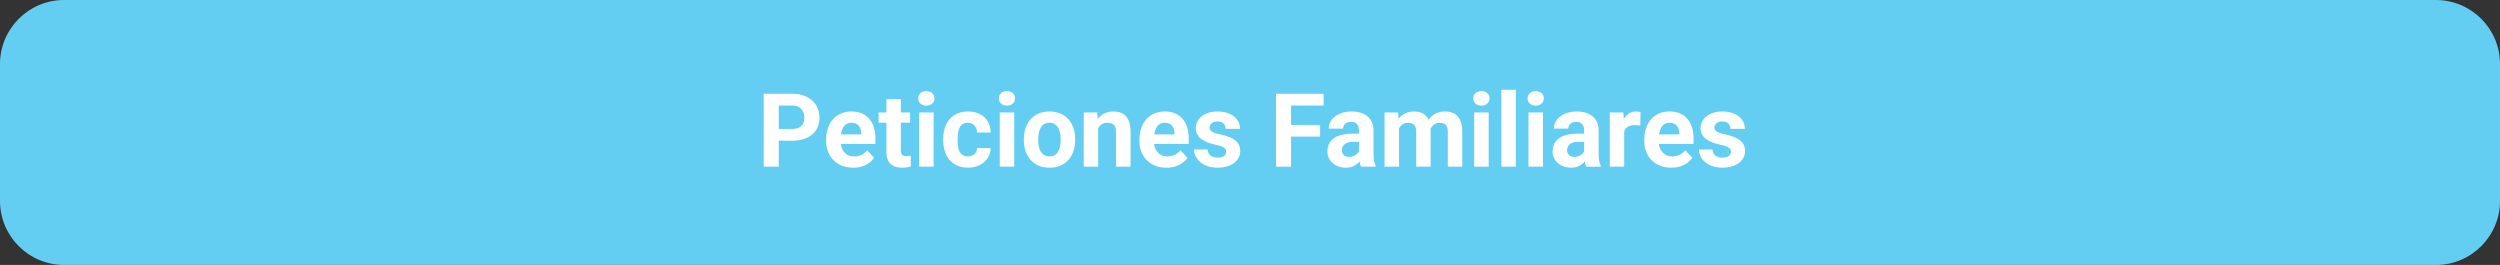 <svg xmlns="http://www.w3.org/2000/svg" width="585" height="62" viewBox="0 0 585 62" fill="none"><rect x="0" y="0" width="585" height="62" fill="#333333" stroke="none"/><path d="M0 15C0 6.716 6.716 0 15 0H570C578.284 0 585 6.716 585 15V47C585 55.284 578.284 62 570 62H15C6.716 62 0 55.284 0 47V15Z" fill="#64CEF2"></path><path d="M185.354 32.918H181.006V30.176H185.354C186.026 30.176 186.572 30.066 186.994 29.848C187.416 29.621 187.725 29.309 187.92 28.91C188.115 28.512 188.213 28.062 188.213 27.562C188.213 27.055 188.115 26.582 187.92 26.145C187.725 25.707 187.416 25.355 186.994 25.09C186.572 24.824 186.026 24.691 185.354 24.691H182.225V39H178.709V21.938H185.354C186.69 21.938 187.834 22.18 188.787 22.664C189.748 23.141 190.483 23.801 190.99 24.645C191.498 25.488 191.752 26.453 191.752 27.539C191.752 28.641 191.498 29.594 190.99 30.398C190.483 31.203 189.748 31.824 188.787 32.262C187.834 32.699 186.69 32.918 185.354 32.918ZM199.639 39.234C198.655 39.234 197.772 39.078 196.99 38.766C196.209 38.445 195.545 38.004 194.998 37.441C194.459 36.879 194.045 36.227 193.756 35.484C193.467 34.734 193.322 33.938 193.322 33.094V32.625C193.322 31.664 193.459 30.785 193.733 29.988C194.006 29.191 194.397 28.5 194.905 27.914C195.42 27.328 196.045 26.879 196.78 26.566C197.514 26.246 198.342 26.086 199.264 26.086C200.162 26.086 200.959 26.234 201.655 26.531C202.35 26.828 202.932 27.25 203.401 27.797C203.877 28.344 204.237 29 204.479 29.766C204.721 30.523 204.842 31.367 204.842 32.297V33.703H194.764V31.453H201.526V31.195C201.526 30.727 201.44 30.309 201.268 29.941C201.104 29.566 200.854 29.27 200.518 29.051C200.182 28.832 199.752 28.723 199.229 28.723C198.783 28.723 198.401 28.82 198.08 29.016C197.76 29.211 197.498 29.484 197.295 29.836C197.1 30.188 196.951 30.602 196.85 31.078C196.756 31.547 196.709 32.062 196.709 32.625V33.094C196.709 33.602 196.78 34.07 196.92 34.5C197.069 34.93 197.276 35.301 197.541 35.613C197.815 35.926 198.143 36.168 198.526 36.34C198.916 36.512 199.358 36.598 199.85 36.598C200.459 36.598 201.026 36.48 201.549 36.246C202.08 36.004 202.537 35.641 202.92 35.156L204.561 36.938C204.295 37.32 203.932 37.688 203.471 38.039C203.018 38.391 202.471 38.68 201.83 38.906C201.19 39.125 200.459 39.234 199.639 39.234ZM212.975 26.32V28.711H205.592V26.32H212.975ZM207.42 23.191H210.795V35.18C210.795 35.547 210.842 35.828 210.936 36.023C211.037 36.219 211.186 36.355 211.381 36.434C211.576 36.504 211.822 36.539 212.119 36.539C212.33 36.539 212.518 36.531 212.682 36.516C212.854 36.492 212.998 36.469 213.115 36.445L213.127 38.93C212.838 39.023 212.526 39.098 212.19 39.152C211.854 39.207 211.483 39.234 211.076 39.234C210.334 39.234 209.686 39.113 209.131 38.871C208.584 38.621 208.162 38.223 207.865 37.676C207.569 37.129 207.42 36.41 207.42 35.52V23.191ZM218.459 26.32V39H215.072V26.32H218.459ZM214.862 23.016C214.862 22.523 215.033 22.117 215.377 21.797C215.721 21.477 216.182 21.316 216.76 21.316C217.33 21.316 217.787 21.477 218.131 21.797C218.483 22.117 218.658 22.523 218.658 23.016C218.658 23.508 218.483 23.914 218.131 24.234C217.787 24.555 217.33 24.715 216.76 24.715C216.182 24.715 215.721 24.555 215.377 24.234C215.033 23.914 214.862 23.508 214.862 23.016ZM226.487 36.598C226.901 36.598 227.268 36.52 227.588 36.363C227.908 36.199 228.158 35.973 228.338 35.684C228.526 35.387 228.623 35.039 228.631 34.641H231.807C231.799 35.531 231.561 36.324 231.092 37.02C230.623 37.707 229.994 38.25 229.205 38.648C228.416 39.039 227.533 39.234 226.557 39.234C225.572 39.234 224.713 39.07 223.979 38.742C223.252 38.414 222.647 37.961 222.162 37.383C221.678 36.797 221.315 36.117 221.072 35.344C220.83 34.562 220.709 33.727 220.709 32.836V32.496C220.709 31.598 220.83 30.762 221.072 29.988C221.315 29.207 221.678 28.527 222.162 27.949C222.647 27.363 223.252 26.906 223.979 26.578C224.705 26.25 225.557 26.086 226.533 26.086C227.572 26.086 228.483 26.285 229.264 26.684C230.053 27.082 230.67 27.652 231.115 28.395C231.569 29.129 231.799 30 231.807 31.008H228.631C228.623 30.586 228.533 30.203 228.362 29.859C228.197 29.516 227.955 29.242 227.635 29.039C227.322 28.828 226.936 28.723 226.475 28.723C225.983 28.723 225.58 28.828 225.268 29.039C224.955 29.242 224.713 29.523 224.541 29.883C224.369 30.234 224.248 30.637 224.178 31.09C224.115 31.535 224.084 32.004 224.084 32.496V32.836C224.084 33.328 224.115 33.801 224.178 34.254C224.24 34.707 224.358 35.109 224.53 35.461C224.709 35.812 224.955 36.09 225.268 36.293C225.58 36.496 225.987 36.598 226.487 36.598ZM237.326 26.32V39H233.94V26.32H237.326ZM233.729 23.016C233.729 22.523 233.901 22.117 234.244 21.797C234.588 21.477 235.049 21.316 235.627 21.316C236.197 21.316 236.655 21.477 236.998 21.797C237.35 22.117 237.526 22.523 237.526 23.016C237.526 23.508 237.35 23.914 236.998 24.234C236.655 24.555 236.197 24.715 235.627 24.715C235.049 24.715 234.588 24.555 234.244 24.234C233.901 23.914 233.729 23.508 233.729 23.016ZM239.576 32.789V32.543C239.576 31.613 239.709 30.758 239.975 29.977C240.24 29.188 240.627 28.504 241.135 27.926C241.643 27.348 242.268 26.898 243.01 26.578C243.752 26.25 244.604 26.086 245.565 26.086C246.526 26.086 247.381 26.25 248.131 26.578C248.881 26.898 249.51 27.348 250.018 27.926C250.533 28.504 250.924 29.188 251.19 29.977C251.455 30.758 251.588 31.613 251.588 32.543V32.789C251.588 33.711 251.455 34.566 251.19 35.355C250.924 36.137 250.533 36.82 250.018 37.406C249.51 37.984 248.885 38.434 248.143 38.754C247.401 39.074 246.549 39.234 245.588 39.234C244.627 39.234 243.772 39.074 243.022 38.754C242.28 38.434 241.651 37.984 241.135 37.406C240.627 36.82 240.24 36.137 239.975 35.355C239.709 34.566 239.576 33.711 239.576 32.789ZM242.951 32.543V32.789C242.951 33.32 242.998 33.816 243.092 34.277C243.186 34.738 243.334 35.145 243.537 35.496C243.748 35.84 244.022 36.109 244.358 36.305C244.694 36.5 245.104 36.598 245.588 36.598C246.057 36.598 246.459 36.5 246.795 36.305C247.131 36.109 247.401 35.84 247.604 35.496C247.807 35.145 247.955 34.738 248.049 34.277C248.151 33.816 248.201 33.32 248.201 32.789V32.543C248.201 32.027 248.151 31.543 248.049 31.09C247.955 30.629 247.803 30.223 247.592 29.871C247.389 29.512 247.119 29.23 246.783 29.027C246.447 28.824 246.041 28.723 245.565 28.723C245.088 28.723 244.682 28.824 244.346 29.027C244.018 29.23 243.748 29.512 243.537 29.871C243.334 30.223 243.186 30.629 243.092 31.09C242.998 31.543 242.951 32.027 242.951 32.543ZM256.967 29.027V39H253.592V26.32H256.756L256.967 29.027ZM256.475 32.215H255.561C255.561 31.277 255.682 30.434 255.924 29.684C256.166 28.926 256.506 28.281 256.944 27.75C257.381 27.211 257.901 26.801 258.502 26.52C259.112 26.23 259.791 26.086 260.541 26.086C261.135 26.086 261.678 26.172 262.17 26.344C262.662 26.516 263.084 26.789 263.436 27.164C263.795 27.539 264.069 28.035 264.256 28.652C264.451 29.27 264.549 30.023 264.549 30.914V39H261.151V30.902C261.151 30.34 261.072 29.902 260.916 29.59C260.76 29.277 260.53 29.059 260.225 28.934C259.928 28.801 259.561 28.734 259.123 28.734C258.67 28.734 258.276 28.824 257.94 29.004C257.612 29.184 257.338 29.434 257.119 29.754C256.908 30.066 256.748 30.434 256.639 30.855C256.53 31.277 256.475 31.73 256.475 32.215ZM272.951 39.234C271.967 39.234 271.084 39.078 270.303 38.766C269.522 38.445 268.858 38.004 268.311 37.441C267.772 36.879 267.358 36.227 267.069 35.484C266.78 34.734 266.635 33.938 266.635 33.094V32.625C266.635 31.664 266.772 30.785 267.045 29.988C267.319 29.191 267.709 28.5 268.217 27.914C268.733 27.328 269.358 26.879 270.092 26.566C270.826 26.246 271.655 26.086 272.576 26.086C273.475 26.086 274.272 26.234 274.967 26.531C275.662 26.828 276.244 27.25 276.713 27.797C277.19 28.344 277.549 29 277.791 29.766C278.033 30.523 278.155 31.367 278.155 32.297V33.703H268.076V31.453H274.838V31.195C274.838 30.727 274.752 30.309 274.58 29.941C274.416 29.566 274.166 29.27 273.83 29.051C273.494 28.832 273.065 28.723 272.541 28.723C272.096 28.723 271.713 28.82 271.393 29.016C271.072 29.211 270.811 29.484 270.608 29.836C270.412 30.188 270.264 30.602 270.162 31.078C270.069 31.547 270.022 32.062 270.022 32.625V33.094C270.022 33.602 270.092 34.07 270.233 34.5C270.381 34.93 270.588 35.301 270.854 35.613C271.127 35.926 271.455 36.168 271.838 36.34C272.229 36.512 272.67 36.598 273.162 36.598C273.772 36.598 274.338 36.48 274.862 36.246C275.393 36.004 275.85 35.641 276.233 35.156L277.873 36.938C277.608 37.32 277.244 37.688 276.783 38.039C276.33 38.391 275.783 38.68 275.143 38.906C274.502 39.125 273.772 39.234 272.951 39.234ZM286.932 35.496C286.932 35.254 286.862 35.035 286.721 34.84C286.58 34.645 286.319 34.465 285.936 34.301C285.561 34.129 285.018 33.973 284.307 33.832C283.666 33.691 283.069 33.516 282.514 33.305C281.967 33.086 281.49 32.824 281.084 32.52C280.686 32.215 280.373 31.855 280.147 31.441C279.92 31.02 279.807 30.539 279.807 30C279.807 29.469 279.92 28.969 280.147 28.5C280.381 28.031 280.713 27.617 281.143 27.258C281.58 26.891 282.112 26.605 282.737 26.402C283.369 26.191 284.08 26.086 284.869 26.086C285.971 26.086 286.916 26.262 287.705 26.613C288.502 26.965 289.112 27.449 289.533 28.066C289.963 28.676 290.178 29.371 290.178 30.152H286.803C286.803 29.824 286.733 29.531 286.592 29.273C286.459 29.008 286.248 28.801 285.959 28.652C285.678 28.496 285.311 28.418 284.858 28.418C284.483 28.418 284.158 28.484 283.885 28.617C283.612 28.742 283.401 28.914 283.252 29.133C283.112 29.344 283.041 29.578 283.041 29.836C283.041 30.031 283.08 30.207 283.158 30.363C283.244 30.512 283.381 30.648 283.569 30.773C283.756 30.898 283.998 31.016 284.295 31.125C284.6 31.227 284.975 31.32 285.42 31.406C286.334 31.594 287.151 31.84 287.869 32.145C288.588 32.441 289.158 32.848 289.58 33.363C290.002 33.871 290.213 34.539 290.213 35.367C290.213 35.93 290.088 36.445 289.838 36.914C289.588 37.383 289.229 37.793 288.76 38.145C288.291 38.488 287.729 38.758 287.072 38.953C286.424 39.141 285.694 39.234 284.881 39.234C283.701 39.234 282.701 39.023 281.881 38.602C281.069 38.18 280.451 37.645 280.03 36.996C279.615 36.34 279.408 35.668 279.408 34.98H282.608C282.623 35.441 282.74 35.812 282.959 36.094C283.186 36.375 283.471 36.578 283.815 36.703C284.166 36.828 284.545 36.891 284.951 36.891C285.389 36.891 285.752 36.832 286.041 36.715C286.33 36.59 286.549 36.426 286.697 36.223C286.854 36.012 286.932 35.77 286.932 35.496ZM302.108 21.938V39H298.592V21.938H302.108ZM308.905 29.227V31.969H301.147V29.227H308.905ZM309.725 21.938V24.691H301.147V21.938H309.725ZM317.998 36.141V30.492C317.998 30.086 317.932 29.738 317.799 29.449C317.666 29.152 317.459 28.922 317.178 28.758C316.905 28.594 316.549 28.512 316.112 28.512C315.737 28.512 315.412 28.578 315.139 28.711C314.865 28.836 314.655 29.02 314.506 29.262C314.358 29.496 314.283 29.773 314.283 30.094H310.908C310.908 29.555 311.033 29.043 311.283 28.559C311.533 28.074 311.897 27.648 312.373 27.281C312.85 26.906 313.416 26.613 314.072 26.402C314.737 26.191 315.479 26.086 316.299 26.086C317.283 26.086 318.158 26.25 318.924 26.578C319.69 26.906 320.291 27.398 320.729 28.055C321.174 28.711 321.397 29.531 321.397 30.516V35.941C321.397 36.637 321.44 37.207 321.526 37.652C321.612 38.09 321.737 38.473 321.901 38.801V39H318.49C318.326 38.656 318.201 38.227 318.115 37.711C318.037 37.188 317.998 36.664 317.998 36.141ZM318.444 31.277L318.467 33.188H316.58C316.135 33.188 315.748 33.238 315.42 33.34C315.092 33.441 314.822 33.586 314.612 33.773C314.401 33.953 314.244 34.164 314.143 34.406C314.049 34.648 314.002 34.914 314.002 35.203C314.002 35.492 314.069 35.754 314.201 35.988C314.334 36.215 314.526 36.395 314.776 36.527C315.026 36.652 315.319 36.715 315.655 36.715C316.162 36.715 316.604 36.613 316.979 36.41C317.354 36.207 317.643 35.957 317.846 35.66C318.057 35.363 318.166 35.082 318.174 34.816L319.065 36.246C318.94 36.566 318.768 36.898 318.549 37.242C318.338 37.586 318.069 37.91 317.74 38.215C317.412 38.512 317.018 38.758 316.557 38.953C316.096 39.141 315.549 39.234 314.916 39.234C314.112 39.234 313.381 39.074 312.725 38.754C312.076 38.426 311.561 37.977 311.178 37.406C310.803 36.828 310.615 36.172 310.615 35.438C310.615 34.773 310.74 34.184 310.99 33.668C311.24 33.152 311.608 32.719 312.092 32.367C312.584 32.008 313.197 31.738 313.932 31.559C314.666 31.371 315.518 31.277 316.487 31.277H318.444ZM327.373 28.945V39H323.987V26.32H327.162L327.373 28.945ZM326.905 32.215H325.967C325.967 31.332 326.072 30.52 326.283 29.777C326.502 29.027 326.819 28.379 327.233 27.832C327.655 27.277 328.174 26.848 328.791 26.543C329.408 26.238 330.123 26.086 330.936 26.086C331.498 26.086 332.014 26.172 332.483 26.344C332.951 26.508 333.354 26.77 333.69 27.129C334.033 27.48 334.299 27.941 334.487 28.512C334.674 29.074 334.768 29.75 334.768 30.539V39H331.393V30.914C331.393 30.336 331.315 29.891 331.158 29.578C331.002 29.266 330.78 29.047 330.49 28.922C330.209 28.797 329.869 28.734 329.471 28.734C329.033 28.734 328.651 28.824 328.322 29.004C328.002 29.184 327.737 29.434 327.526 29.754C327.315 30.066 327.158 30.434 327.057 30.855C326.955 31.277 326.905 31.73 326.905 32.215ZM334.451 31.828L333.244 31.98C333.244 31.152 333.346 30.383 333.549 29.672C333.76 28.961 334.069 28.336 334.475 27.797C334.889 27.258 335.401 26.84 336.01 26.543C336.619 26.238 337.322 26.086 338.119 26.086C338.729 26.086 339.283 26.176 339.783 26.355C340.283 26.527 340.709 26.805 341.061 27.188C341.42 27.562 341.694 28.055 341.881 28.664C342.076 29.273 342.174 30.02 342.174 30.902V39H338.787V30.902C338.787 30.316 338.709 29.871 338.553 29.566C338.405 29.254 338.186 29.039 337.897 28.922C337.615 28.797 337.28 28.734 336.889 28.734C336.483 28.734 336.127 28.816 335.822 28.98C335.518 29.137 335.264 29.355 335.061 29.637C334.858 29.918 334.705 30.246 334.604 30.621C334.502 30.988 334.451 31.391 334.451 31.828ZM348.35 26.32V39H344.963V26.32H348.35ZM344.752 23.016C344.752 22.523 344.924 22.117 345.268 21.797C345.612 21.477 346.072 21.316 346.651 21.316C347.221 21.316 347.678 21.477 348.022 21.797C348.373 22.117 348.549 22.523 348.549 23.016C348.549 23.508 348.373 23.914 348.022 24.234C347.678 24.555 347.221 24.715 346.651 24.715C346.072 24.715 345.612 24.555 345.268 24.234C344.924 23.914 344.752 23.508 344.752 23.016ZM354.701 21V39H351.315V21H354.701ZM361.053 26.32V39H357.666V26.32H361.053ZM357.455 23.016C357.455 22.523 357.627 22.117 357.971 21.797C358.315 21.477 358.776 21.316 359.354 21.316C359.924 21.316 360.381 21.477 360.725 21.797C361.076 22.117 361.252 22.523 361.252 23.016C361.252 23.508 361.076 23.914 360.725 24.234C360.381 24.555 359.924 24.715 359.354 24.715C358.776 24.715 358.315 24.555 357.971 24.234C357.627 23.914 357.455 23.508 357.455 23.016ZM370.686 36.141V30.492C370.686 30.086 370.619 29.738 370.487 29.449C370.354 29.152 370.147 28.922 369.865 28.758C369.592 28.594 369.237 28.512 368.799 28.512C368.424 28.512 368.1 28.578 367.826 28.711C367.553 28.836 367.342 29.02 367.194 29.262C367.045 29.496 366.971 29.773 366.971 30.094H363.596C363.596 29.555 363.721 29.043 363.971 28.559C364.221 28.074 364.584 27.648 365.061 27.281C365.537 26.906 366.104 26.613 366.76 26.402C367.424 26.191 368.166 26.086 368.987 26.086C369.971 26.086 370.846 26.25 371.612 26.578C372.377 26.906 372.979 27.398 373.416 28.055C373.862 28.711 374.084 29.531 374.084 30.516V35.941C374.084 36.637 374.127 37.207 374.213 37.652C374.299 38.09 374.424 38.473 374.588 38.801V39H371.178C371.014 38.656 370.889 38.227 370.803 37.711C370.725 37.188 370.686 36.664 370.686 36.141ZM371.131 31.277L371.155 33.188H369.268C368.822 33.188 368.436 33.238 368.108 33.34C367.78 33.441 367.51 33.586 367.299 33.773C367.088 33.953 366.932 34.164 366.83 34.406C366.737 34.648 366.69 34.914 366.69 35.203C366.69 35.492 366.756 35.754 366.889 35.988C367.022 36.215 367.213 36.395 367.463 36.527C367.713 36.652 368.006 36.715 368.342 36.715C368.85 36.715 369.291 36.613 369.666 36.41C370.041 36.207 370.33 35.957 370.533 35.66C370.744 35.363 370.854 35.082 370.862 34.816L371.752 36.246C371.627 36.566 371.455 36.898 371.237 37.242C371.026 37.586 370.756 37.91 370.428 38.215C370.1 38.512 369.705 38.758 369.244 38.953C368.783 39.141 368.237 39.234 367.604 39.234C366.799 39.234 366.069 39.074 365.412 38.754C364.764 38.426 364.248 37.977 363.865 37.406C363.49 36.828 363.303 36.172 363.303 35.438C363.303 34.773 363.428 34.184 363.678 33.668C363.928 33.152 364.295 32.719 364.78 32.367C365.272 32.008 365.885 31.738 366.619 31.559C367.354 31.371 368.205 31.277 369.174 31.277H371.131ZM380.061 29.086V39H376.686V26.32H379.862L380.061 29.086ZM383.881 26.238L383.822 29.367C383.658 29.344 383.459 29.324 383.225 29.309C382.998 29.285 382.791 29.273 382.604 29.273C382.127 29.273 381.713 29.336 381.362 29.461C381.018 29.578 380.729 29.754 380.494 29.988C380.268 30.223 380.096 30.508 379.979 30.844C379.869 31.18 379.807 31.562 379.791 31.992L379.112 31.781C379.112 30.961 379.194 30.207 379.358 29.52C379.522 28.824 379.76 28.219 380.072 27.703C380.393 27.188 380.783 26.789 381.244 26.508C381.705 26.227 382.233 26.086 382.826 26.086C383.014 26.086 383.205 26.102 383.401 26.133C383.596 26.156 383.756 26.191 383.881 26.238ZM391.076 39.234C390.092 39.234 389.209 39.078 388.428 38.766C387.647 38.445 386.983 38.004 386.436 37.441C385.897 36.879 385.483 36.227 385.194 35.484C384.905 34.734 384.76 33.938 384.76 33.094V32.625C384.76 31.664 384.897 30.785 385.17 29.988C385.444 29.191 385.834 28.5 386.342 27.914C386.858 27.328 387.483 26.879 388.217 26.566C388.951 26.246 389.78 26.086 390.701 26.086C391.6 26.086 392.397 26.234 393.092 26.531C393.787 26.828 394.369 27.25 394.838 27.797C395.315 28.344 395.674 29 395.916 29.766C396.158 30.523 396.28 31.367 396.28 32.297V33.703H386.201V31.453H392.963V31.195C392.963 30.727 392.877 30.309 392.705 29.941C392.541 29.566 392.291 29.27 391.955 29.051C391.619 28.832 391.19 28.723 390.666 28.723C390.221 28.723 389.838 28.82 389.518 29.016C389.197 29.211 388.936 29.484 388.733 29.836C388.537 30.188 388.389 30.602 388.287 31.078C388.194 31.547 388.147 32.062 388.147 32.625V33.094C388.147 33.602 388.217 34.07 388.358 34.5C388.506 34.93 388.713 35.301 388.979 35.613C389.252 35.926 389.58 36.168 389.963 36.34C390.354 36.512 390.795 36.598 391.287 36.598C391.897 36.598 392.463 36.48 392.987 36.246C393.518 36.004 393.975 35.641 394.358 35.156L395.998 36.938C395.733 37.32 395.369 37.688 394.908 38.039C394.455 38.391 393.908 38.68 393.268 38.906C392.627 39.125 391.897 39.234 391.076 39.234ZM405.057 35.496C405.057 35.254 404.987 35.035 404.846 34.84C404.705 34.645 404.444 34.465 404.061 34.301C403.686 34.129 403.143 33.973 402.432 33.832C401.791 33.691 401.194 33.516 400.639 33.305C400.092 33.086 399.615 32.824 399.209 32.52C398.811 32.215 398.498 31.855 398.272 31.441C398.045 31.02 397.932 30.539 397.932 30C397.932 29.469 398.045 28.969 398.272 28.5C398.506 28.031 398.838 27.617 399.268 27.258C399.705 26.891 400.237 26.605 400.862 26.402C401.494 26.191 402.205 26.086 402.994 26.086C404.096 26.086 405.041 26.262 405.83 26.613C406.627 26.965 407.237 27.449 407.658 28.066C408.088 28.676 408.303 29.371 408.303 30.152H404.928C404.928 29.824 404.858 29.531 404.717 29.273C404.584 29.008 404.373 28.801 404.084 28.652C403.803 28.496 403.436 28.418 402.983 28.418C402.608 28.418 402.283 28.484 402.01 28.617C401.737 28.742 401.526 28.914 401.377 29.133C401.237 29.344 401.166 29.578 401.166 29.836C401.166 30.031 401.205 30.207 401.283 30.363C401.369 30.512 401.506 30.648 401.694 30.773C401.881 30.898 402.123 31.016 402.42 31.125C402.725 31.227 403.1 31.32 403.545 31.406C404.459 31.594 405.276 31.84 405.994 32.145C406.713 32.441 407.283 32.848 407.705 33.363C408.127 33.871 408.338 34.539 408.338 35.367C408.338 35.93 408.213 36.445 407.963 36.914C407.713 37.383 407.354 37.793 406.885 38.145C406.416 38.488 405.854 38.758 405.197 38.953C404.549 39.141 403.819 39.234 403.006 39.234C401.826 39.234 400.826 39.023 400.006 38.602C399.194 38.18 398.576 37.645 398.155 36.996C397.74 36.34 397.533 35.668 397.533 34.98H400.733C400.748 35.441 400.865 35.812 401.084 36.094C401.311 36.375 401.596 36.578 401.94 36.703C402.291 36.828 402.67 36.891 403.076 36.891C403.514 36.891 403.877 36.832 404.166 36.715C404.455 36.59 404.674 36.426 404.822 36.223C404.979 36.012 405.057 35.77 405.057 35.496Z" fill="white"></path></svg>